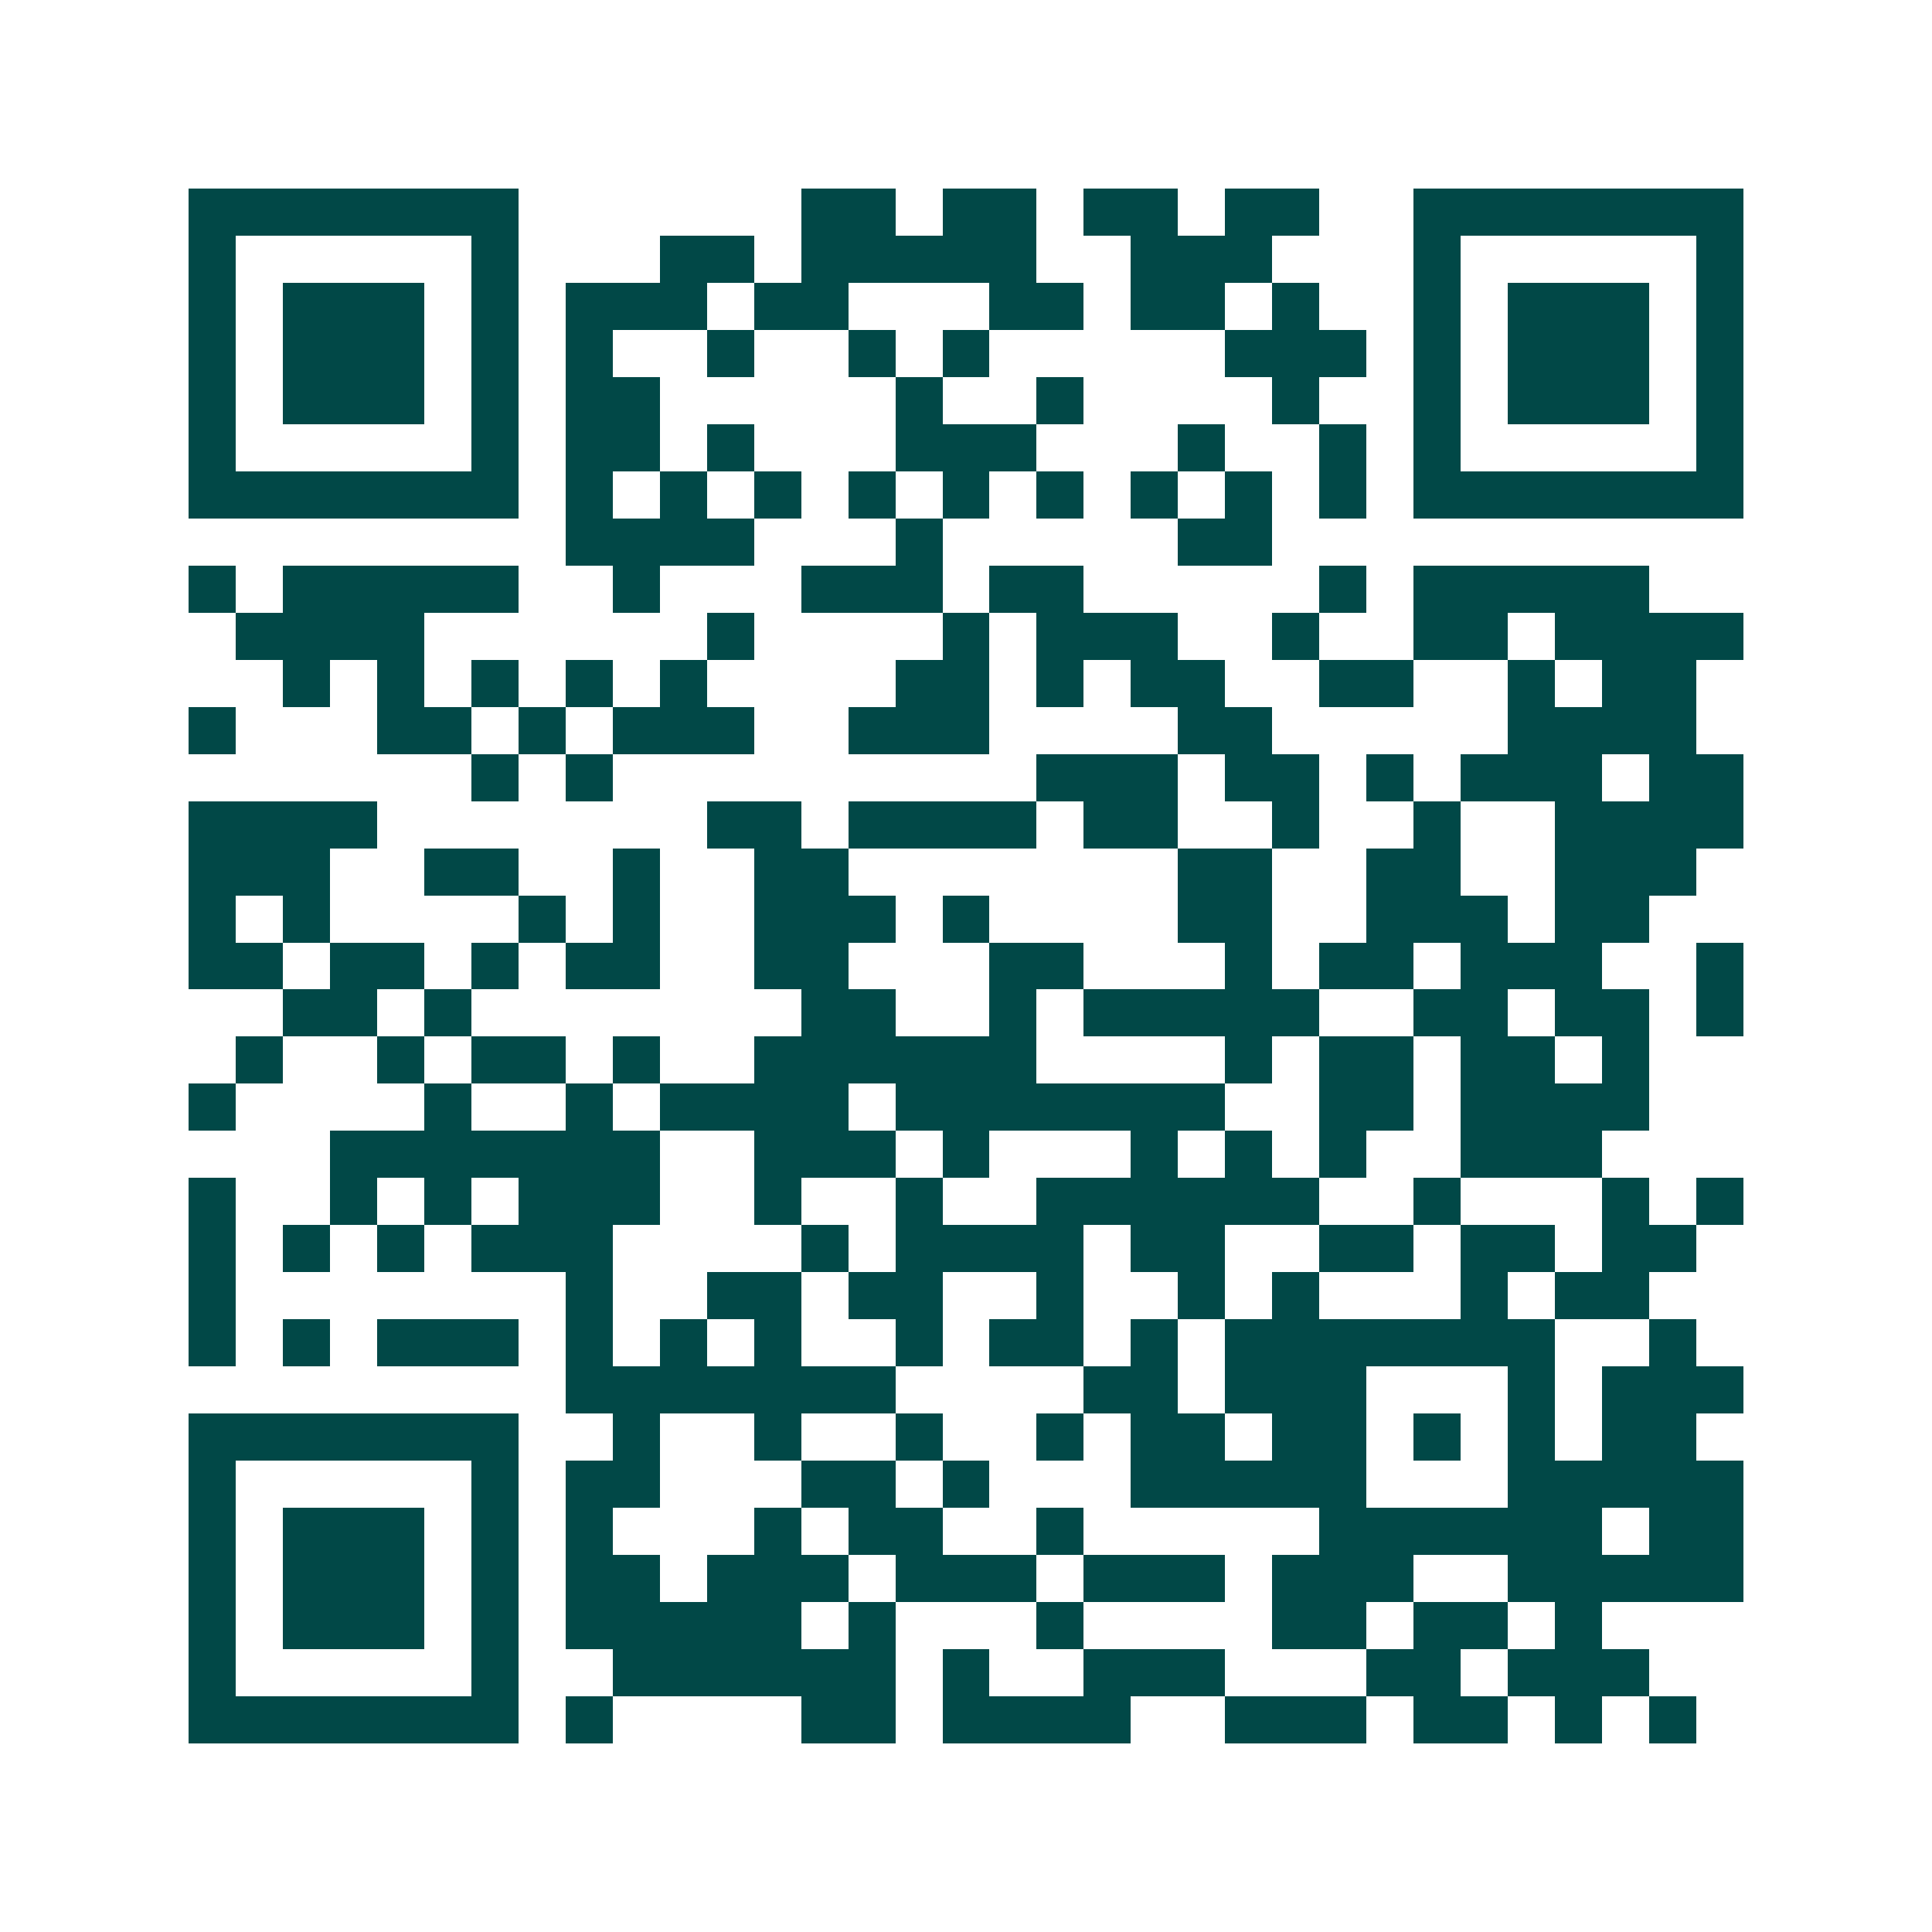 <svg xmlns="http://www.w3.org/2000/svg" width="200" height="200" viewBox="0 0 41 41" shape-rendering="crispEdges"><path fill="#ffffff" d="M0 0h41v41H0z"/><path stroke="#014847" d="M4 4.5h7m6 0h2m1 0h2m1 0h2m1 0h2m2 0h7M4 5.5h1m5 0h1m3 0h2m1 0h5m2 0h3m3 0h1m5 0h1M4 6.5h1m1 0h3m1 0h1m1 0h3m1 0h2m3 0h2m1 0h2m1 0h1m2 0h1m1 0h3m1 0h1M4 7.5h1m1 0h3m1 0h1m1 0h1m2 0h1m2 0h1m1 0h1m5 0h3m1 0h1m1 0h3m1 0h1M4 8.5h1m1 0h3m1 0h1m1 0h2m5 0h1m2 0h1m4 0h1m2 0h1m1 0h3m1 0h1M4 9.5h1m5 0h1m1 0h2m1 0h1m3 0h3m3 0h1m2 0h1m1 0h1m5 0h1M4 10.5h7m1 0h1m1 0h1m1 0h1m1 0h1m1 0h1m1 0h1m1 0h1m1 0h1m1 0h1m1 0h7M12 11.5h4m3 0h1m5 0h2M4 12.5h1m1 0h5m2 0h1m3 0h3m1 0h2m5 0h1m1 0h5M5 13.5h4m6 0h1m4 0h1m1 0h3m2 0h1m2 0h2m1 0h4M6 14.5h1m1 0h1m1 0h1m1 0h1m1 0h1m4 0h2m1 0h1m1 0h2m2 0h2m2 0h1m1 0h2M4 15.5h1m3 0h2m1 0h1m1 0h3m2 0h3m4 0h2m5 0h4M10 16.5h1m1 0h1m9 0h3m1 0h2m1 0h1m1 0h3m1 0h2M4 17.5h4m7 0h2m1 0h4m1 0h2m2 0h1m2 0h1m2 0h4M4 18.5h3m2 0h2m2 0h1m2 0h2m7 0h2m2 0h2m2 0h3M4 19.5h1m1 0h1m4 0h1m1 0h1m2 0h3m1 0h1m4 0h2m2 0h3m1 0h2M4 20.5h2m1 0h2m1 0h1m1 0h2m2 0h2m3 0h2m3 0h1m1 0h2m1 0h3m2 0h1M6 21.5h2m1 0h1m7 0h2m2 0h1m1 0h5m2 0h2m1 0h2m1 0h1M5 22.5h1m2 0h1m1 0h2m1 0h1m2 0h6m4 0h1m1 0h2m1 0h2m1 0h1M4 23.5h1m4 0h1m2 0h1m1 0h4m1 0h7m2 0h2m1 0h4M7 24.5h7m2 0h3m1 0h1m3 0h1m1 0h1m1 0h1m2 0h3M4 25.5h1m2 0h1m1 0h1m1 0h3m2 0h1m2 0h1m2 0h6m2 0h1m3 0h1m1 0h1M4 26.5h1m1 0h1m1 0h1m1 0h3m4 0h1m1 0h4m1 0h2m2 0h2m1 0h2m1 0h2M4 27.5h1m7 0h1m2 0h2m1 0h2m2 0h1m2 0h1m1 0h1m3 0h1m1 0h2M4 28.5h1m1 0h1m1 0h3m1 0h1m1 0h1m1 0h1m2 0h1m1 0h2m1 0h1m1 0h7m2 0h1M12 29.5h7m4 0h2m1 0h3m3 0h1m1 0h3M4 30.5h7m2 0h1m2 0h1m2 0h1m2 0h1m1 0h2m1 0h2m1 0h1m1 0h1m1 0h2M4 31.5h1m5 0h1m1 0h2m3 0h2m1 0h1m3 0h5m3 0h5M4 32.5h1m1 0h3m1 0h1m1 0h1m3 0h1m1 0h2m2 0h1m5 0h6m1 0h2M4 33.5h1m1 0h3m1 0h1m1 0h2m1 0h3m1 0h3m1 0h3m1 0h3m2 0h5M4 34.5h1m1 0h3m1 0h1m1 0h5m1 0h1m3 0h1m4 0h2m1 0h2m1 0h1M4 35.5h1m5 0h1m2 0h6m1 0h1m2 0h3m3 0h2m1 0h3M4 36.5h7m1 0h1m4 0h2m1 0h4m2 0h3m1 0h2m1 0h1m1 0h1"/></svg>
